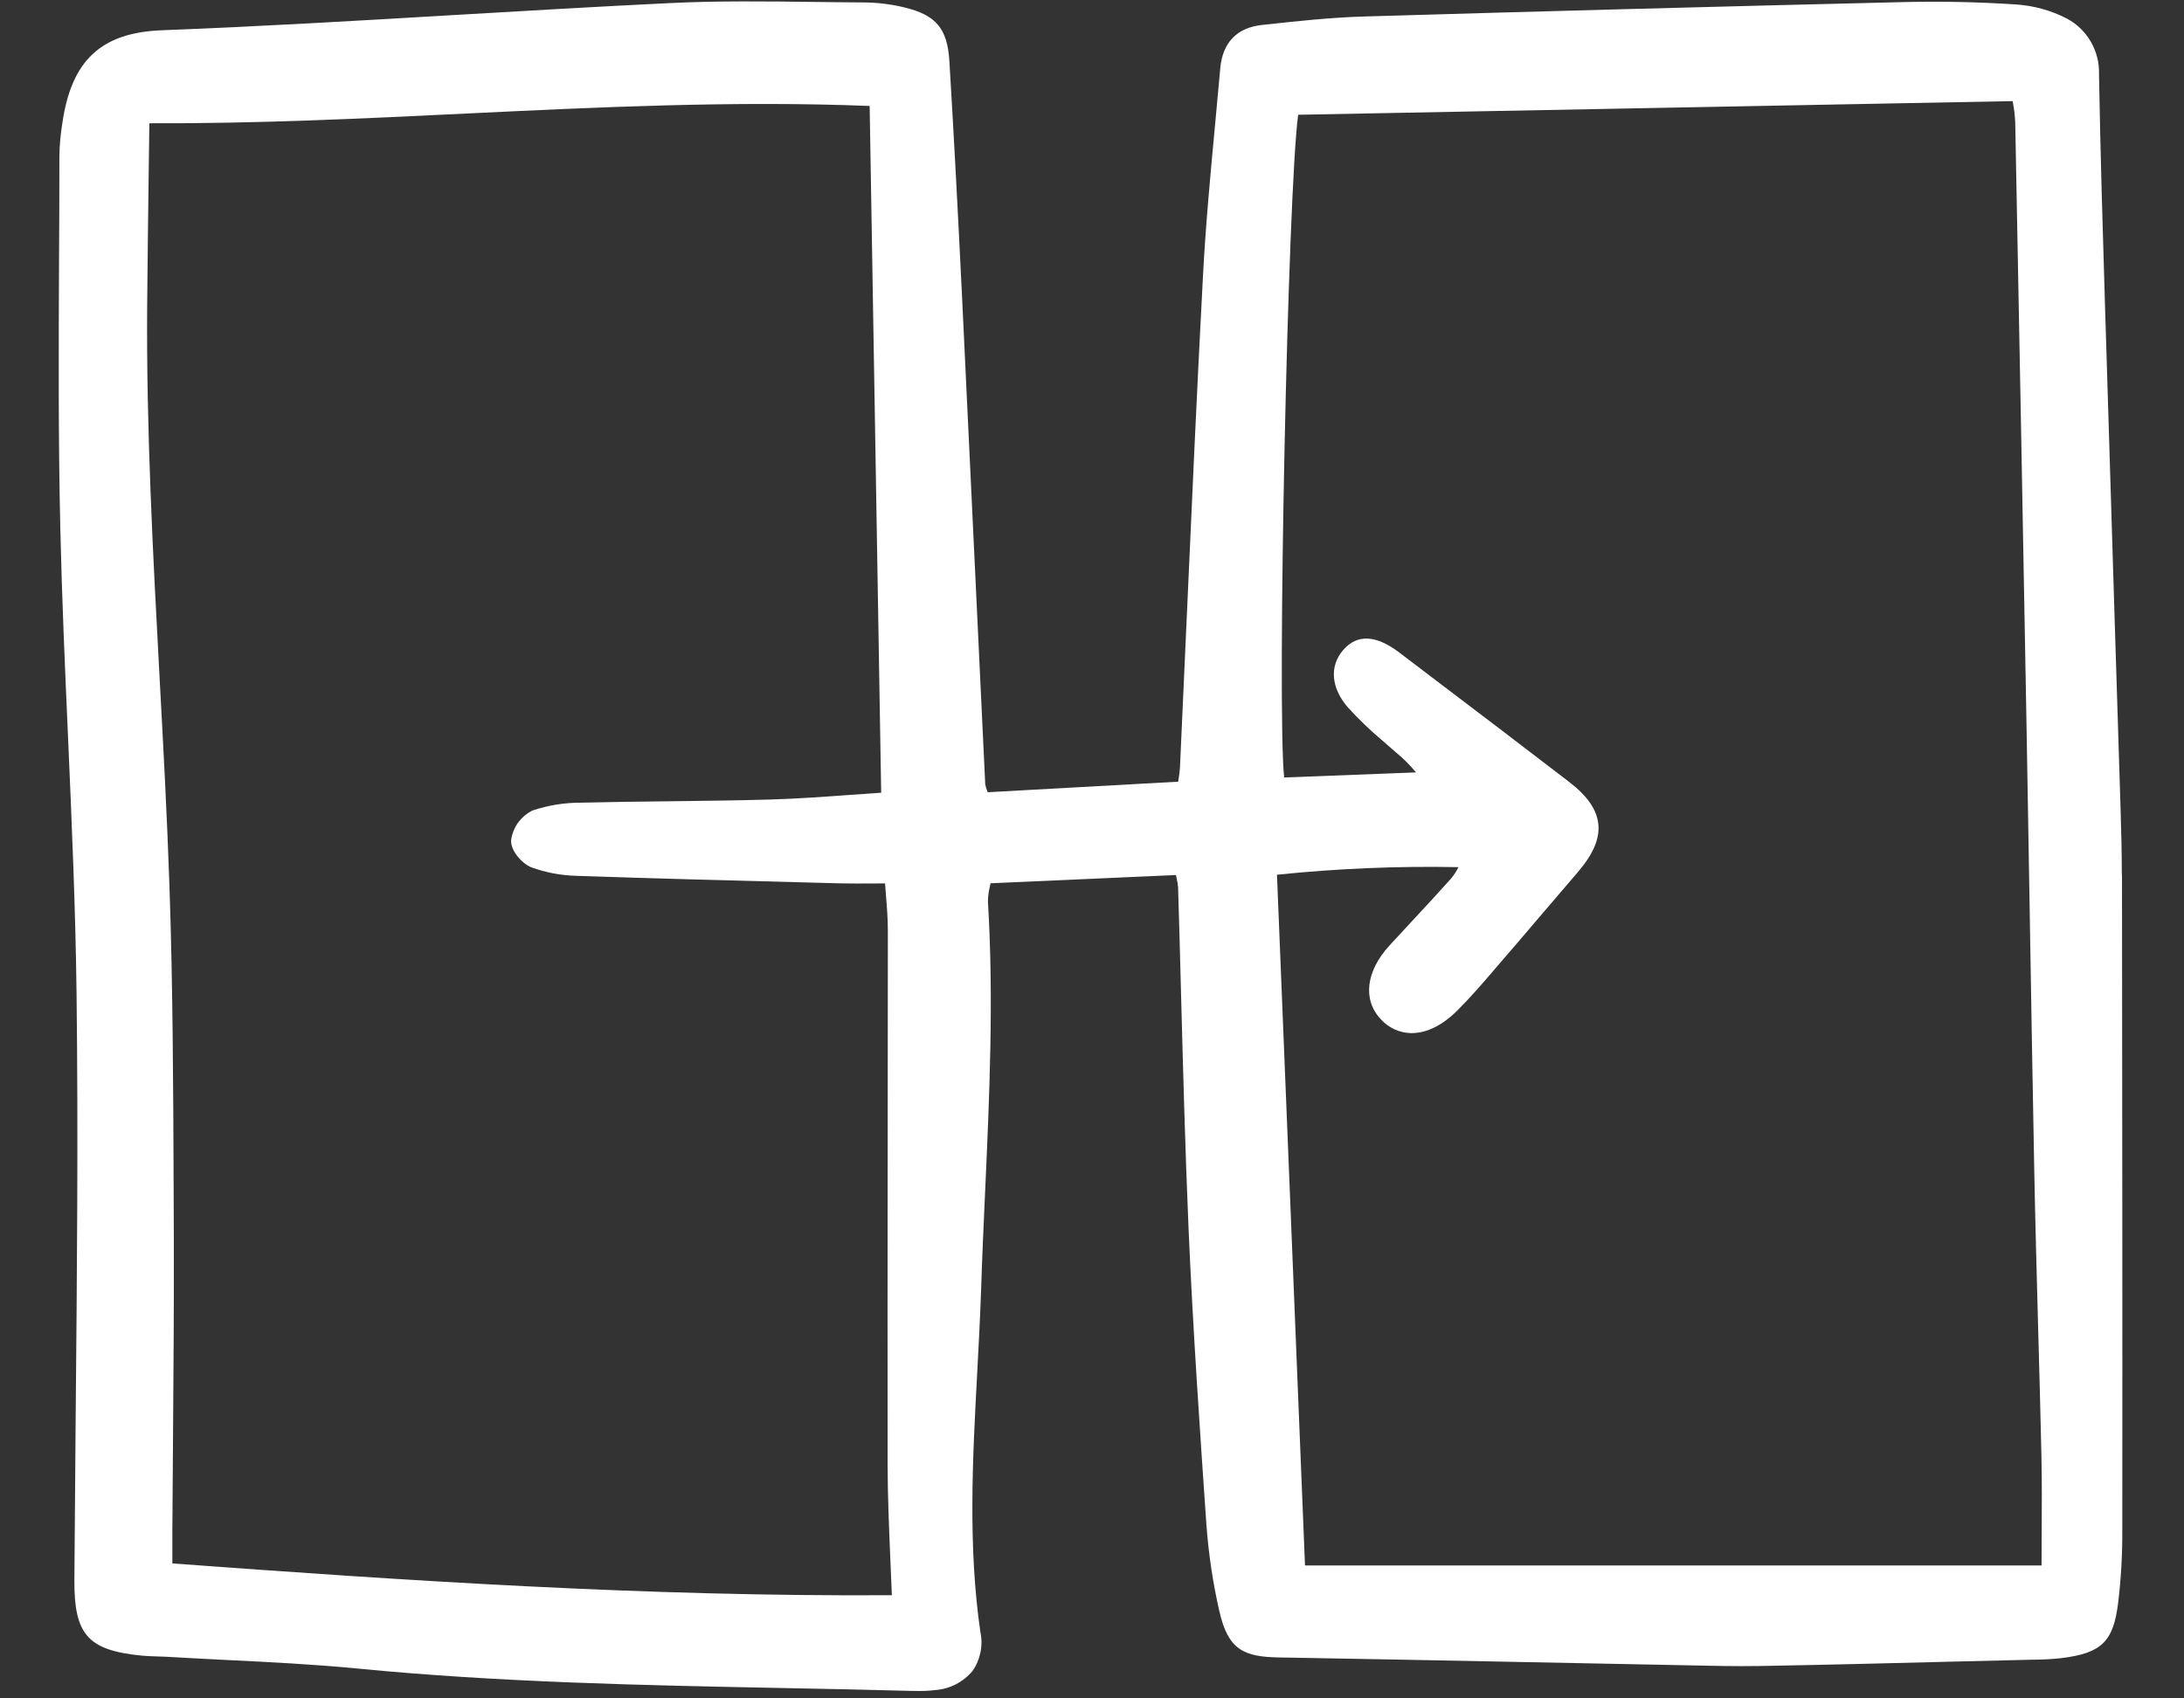<svg width="36" height="28" viewBox="0 0 36 28" fill="none" xmlns="http://www.w3.org/2000/svg">
<rect x="0" y="0" width="36" height="28" fill="#333333" stroke="none"/>
<g id="switch" clip-path="url(#clip0_547_7010)">
<path id="Vector" d="M34.975 14.4C34.975 14.048 34.965 13.69 34.955 13.352C34.923 12.307 34.89 11.262 34.857 10.217C34.811 8.719 34.765 7.221 34.719 5.722L34.7 5.114C34.662 3.839 34.621 2.521 34.599 1.224C34.605 1.038 34.559 0.853 34.466 0.691C34.373 0.529 34.237 0.396 34.073 0.308C33.809 0.171 33.519 0.091 33.222 0.073C32.618 0.033 32.003 0.02 31.391 0.034C28.35 0.107 25.354 0.187 22.488 0.272C21.934 0.288 21.376 0.349 20.836 0.408L20.798 0.412C20.387 0.457 20.151 0.705 20.114 1.128C20.087 1.429 20.059 1.73 20.031 2.032C19.953 2.864 19.872 3.724 19.828 4.573C19.73 6.425 19.645 8.309 19.564 10.13C19.526 10.971 19.488 11.812 19.45 12.653C19.445 12.721 19.437 12.789 19.425 12.856C19.424 12.866 19.422 12.876 19.421 12.887L16.28 13.061C16.276 13.048 16.272 13.037 16.268 13.026C16.255 12.995 16.246 12.962 16.24 12.929C16.183 11.75 16.127 10.57 16.072 9.391C16.002 7.899 15.931 6.407 15.859 4.915C15.786 3.415 15.72 2.173 15.649 1.005C15.616 0.47 15.428 0.246 14.902 0.121C14.682 0.068 14.457 0.041 14.23 0.04C13.963 0.039 13.695 0.035 13.428 0.032C12.645 0.022 11.835 0.012 11.038 0.051C9.864 0.108 8.671 0.178 7.517 0.246C5.928 0.34 4.285 0.437 2.668 0.499C1.668 0.537 1.177 0.995 1.028 2.028C0.999 2.206 0.982 2.386 0.979 2.566C0.979 3.143 0.977 3.72 0.973 4.297C0.967 5.741 0.96 7.235 0.994 8.704C1.02 9.85 1.071 11.015 1.121 12.141C1.182 13.536 1.245 14.978 1.262 16.395C1.29 18.689 1.269 21.023 1.248 23.279C1.24 24.203 1.232 25.126 1.226 26.049C1.221 26.951 1.449 27.207 2.336 27.295C2.417 27.303 2.498 27.305 2.58 27.308C2.631 27.309 2.68 27.311 2.73 27.313C3.06 27.333 3.389 27.349 3.718 27.366C4.436 27.401 5.178 27.438 5.904 27.509C8.232 27.736 10.602 27.784 12.896 27.829C13.598 27.843 14.3 27.857 15.002 27.876C15.046 27.877 15.093 27.878 15.142 27.878C15.232 27.879 15.322 27.874 15.412 27.863C15.531 27.855 15.647 27.823 15.754 27.769C15.86 27.714 15.954 27.639 16.031 27.547C16.095 27.456 16.139 27.352 16.161 27.243C16.184 27.134 16.184 27.021 16.161 26.912C15.954 25.494 16.032 24.047 16.107 22.647C16.131 22.195 16.156 21.729 16.172 21.27C16.189 20.73 16.214 20.182 16.238 19.651C16.309 18.086 16.382 16.468 16.285 14.869C16.285 14.782 16.296 14.696 16.317 14.612C16.32 14.595 16.323 14.578 16.327 14.562L19.384 14.426C19.387 14.442 19.39 14.457 19.393 14.471C19.406 14.523 19.415 14.575 19.419 14.629C19.437 15.241 19.455 15.852 19.47 16.465C19.503 17.701 19.537 18.98 19.591 20.238C19.664 21.937 19.787 23.704 19.885 25.125C19.92 25.609 19.991 26.089 20.099 26.562C20.245 27.207 20.51 27.316 21.089 27.325C22.463 27.349 23.836 27.375 25.209 27.403C25.937 27.418 26.664 27.432 27.391 27.446C27.522 27.448 27.653 27.451 27.784 27.454C28.189 27.463 28.608 27.473 29.021 27.466C30.129 27.446 31.255 27.418 32.344 27.39L33.499 27.362C33.657 27.362 33.815 27.354 33.973 27.337C34.642 27.255 34.836 27.066 34.915 26.421C34.962 26.027 34.985 25.63 34.983 25.233C34.986 21.64 34.982 17.987 34.978 14.455L34.975 14.4ZM24.041 14.296C24.007 14.363 23.966 14.426 23.918 14.485C23.716 14.711 23.505 14.938 23.301 15.158C23.169 15.3 23.037 15.443 22.905 15.586C22.513 16.015 22.458 16.483 22.762 16.805C22.825 16.875 22.902 16.931 22.987 16.97C23.073 17.009 23.165 17.03 23.259 17.032H23.27C23.519 17.032 23.78 16.902 24.026 16.655C24.229 16.453 24.418 16.234 24.601 16.022L24.644 15.971C24.888 15.689 25.13 15.407 25.371 15.123C25.58 14.877 25.79 14.633 26 14.388C26.261 14.085 26.371 13.83 26.346 13.586C26.32 13.345 26.167 13.123 25.86 12.887C25.098 12.301 24.32 11.71 23.567 11.139L23.064 10.757C22.681 10.466 22.37 10.451 22.141 10.716C21.911 10.98 21.94 11.34 22.215 11.659C22.396 11.858 22.591 12.046 22.798 12.219C22.844 12.259 22.89 12.299 22.935 12.339L23.009 12.403C23.13 12.502 23.241 12.613 23.341 12.734L21.167 12.818C21.048 11.648 21.227 3.164 21.398 1.892L33.176 1.667L33.182 1.705C33.202 1.809 33.214 1.914 33.218 2.02C33.283 5.347 33.345 8.674 33.405 12.002C33.423 12.996 33.44 13.99 33.456 14.984C33.479 16.426 33.505 17.867 33.532 19.309C33.548 20.149 33.572 21.004 33.594 21.83C33.614 22.555 33.634 23.28 33.65 24.005C33.659 24.431 33.657 24.854 33.654 25.302C33.653 25.469 33.652 25.637 33.652 25.809H21.511L21.049 14.421C22.043 14.318 23.043 14.276 24.041 14.296H24.041ZM2.865 20.348L2.862 19.576C2.856 17.945 2.85 16.259 2.793 14.602C2.754 13.454 2.691 12.289 2.63 11.163C2.522 9.152 2.41 7.073 2.426 5.026C2.432 4.332 2.441 3.638 2.45 2.922L2.462 2.032C4.214 2.04 5.976 1.955 7.68 1.872C9.86 1.767 12.113 1.658 14.335 1.747L14.525 13.069C14.356 13.08 14.189 13.092 14.023 13.104C13.567 13.137 13.137 13.168 12.7 13.181C12.146 13.197 11.581 13.203 11.035 13.21C10.559 13.215 10.066 13.221 9.581 13.233C9.308 13.232 9.036 13.275 8.777 13.362C8.685 13.408 8.605 13.475 8.543 13.558C8.482 13.642 8.442 13.739 8.426 13.841C8.406 14.023 8.614 14.244 8.759 14.299C8.995 14.385 9.244 14.432 9.495 14.439C10.78 14.483 12.087 14.517 13.351 14.55L13.848 14.563C14.022 14.567 14.194 14.566 14.393 14.565L14.589 14.564C14.593 14.627 14.598 14.689 14.603 14.751C14.62 14.956 14.635 15.151 14.635 15.343C14.635 16.551 14.634 17.758 14.632 18.965C14.63 20.695 14.629 22.424 14.631 24.154C14.632 24.658 14.653 25.156 14.675 25.683C14.684 25.885 14.693 26.09 14.701 26.299C10.664 26.325 6.632 26.055 2.841 25.775V25.68C2.841 25.531 2.841 25.387 2.841 25.243C2.844 24.734 2.847 24.224 2.852 23.715C2.86 22.611 2.869 21.471 2.865 20.348Z" fill="white"/>
</g>
<defs>
<clipPath id="clip0_547_7010">
<rect width="34.07" height="28" fill="white" transform="translate(0.965)"/>
</clipPath>
</defs>
</svg>
